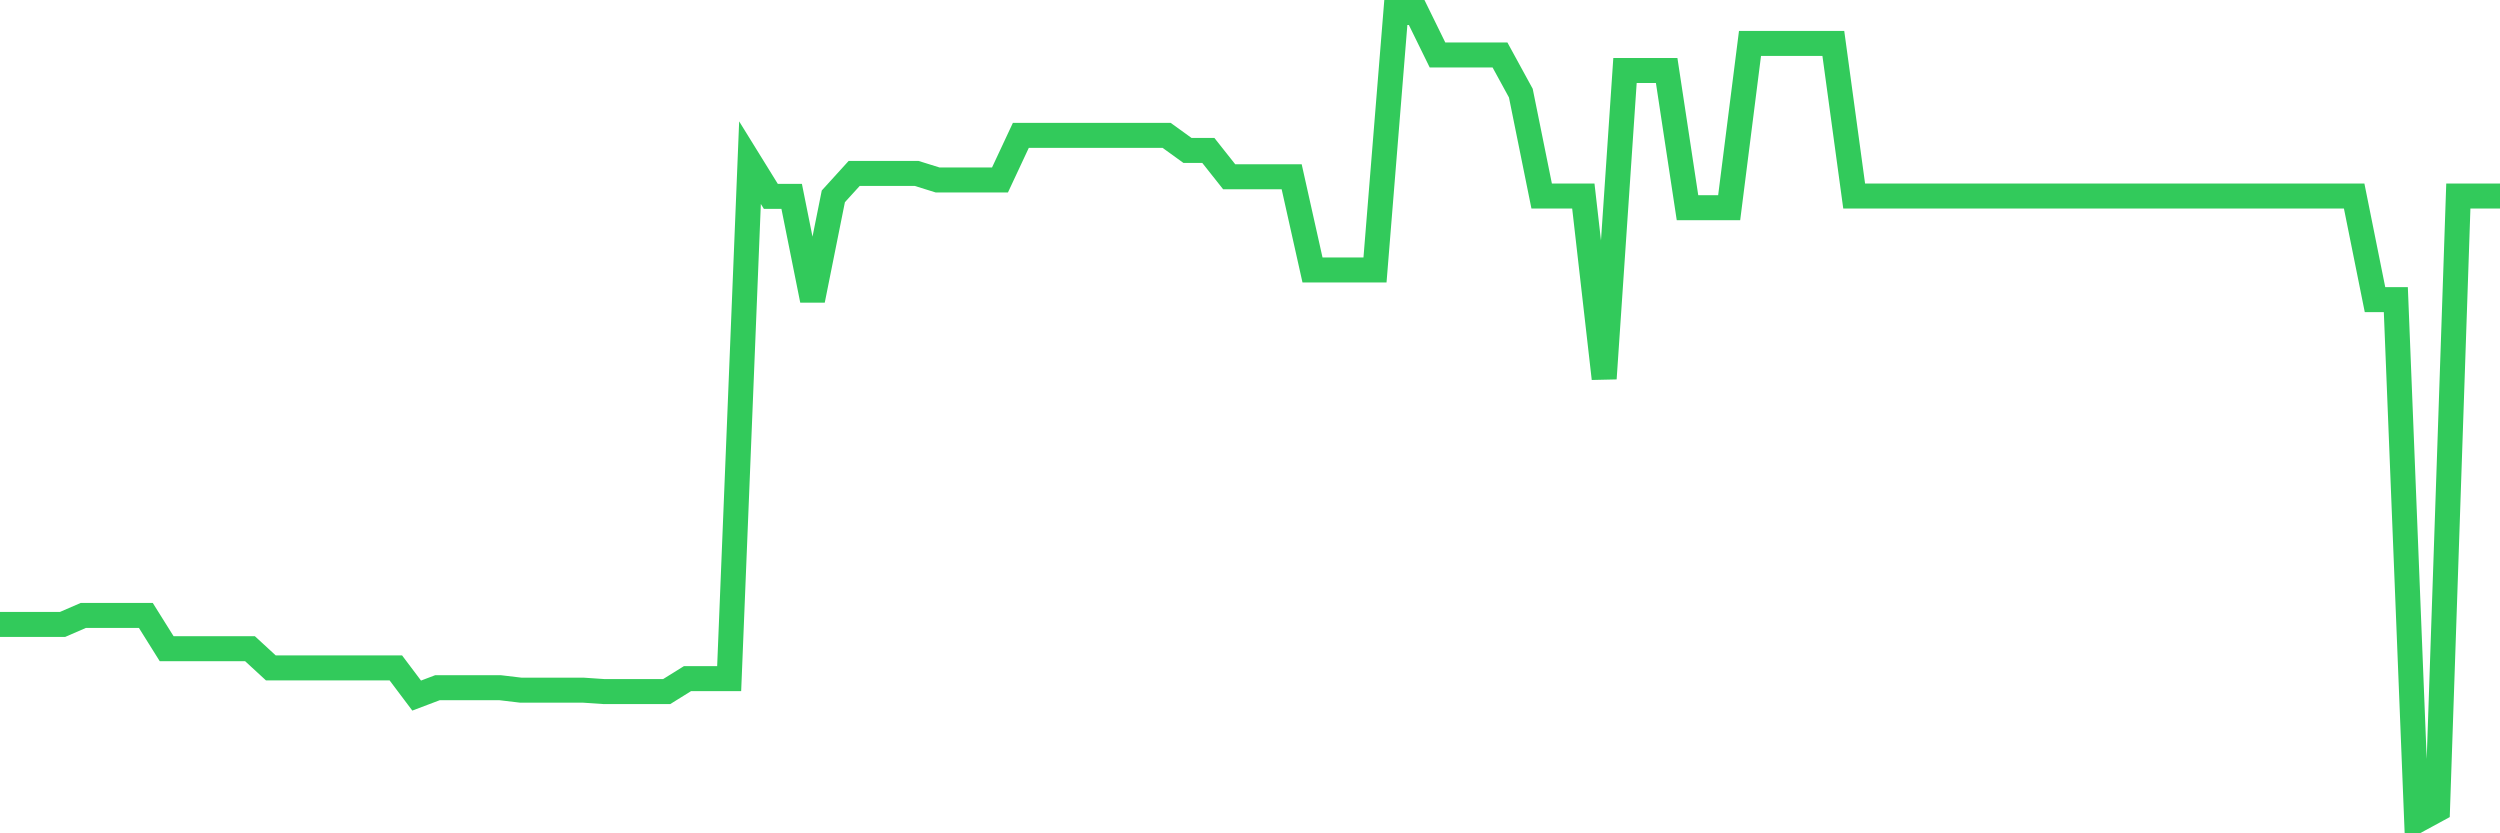 <svg
  xmlns="http://www.w3.org/2000/svg"
  xmlns:xlink="http://www.w3.org/1999/xlink"
  width="120"
  height="40"
  viewBox="0 0 120 40"
  preserveAspectRatio="none"
>
  <polyline
    points="0,29.974 1,29.974 2,29.974 3,29.974 4,29.54 5,29.54 6,29.54 7,29.54 8,31.138 9,31.138 10,31.138 11,31.138 12,31.138 13,32.059 14,32.059 15,32.059 16,32.059 17,32.059 18,32.059 19,32.059 20,33.388 21,33.009 22,33.009 23,33.009 24,33.009 25,33.128 26,33.128 27,33.128 28,33.128 29,33.196 30,33.196 31,33.196 32,33.196 33,32.574 34,32.574 35,32.574 36,7.808 37,9.425 38,9.425 39,14.41 40,9.425 41,8.325 42,8.325 43,8.325 44,8.325 45,8.637 46,8.637 47,8.637 48,8.637 49,6.499 50,6.499 51,6.499 52,6.499 53,6.499 54,6.499 55,6.499 56,6.499 57,7.221 58,7.221 59,8.484 60,8.484 61,8.484 62,8.484 63,12.958 64,12.958 65,12.958 66,12.958 67,0.6 68,0.6 69,2.639 70,2.639 71,2.639 72,2.639 73,4.47 74,9.411 75,9.411 76,9.411 77,18.171 78,3.384 79,3.384 80,3.384 81,9.971 82,9.971 83,9.971 84,2.084 85,2.084 86,2.084 87,2.084 88,2.084 89,9.411 90,9.411 91,9.411 92,9.411 93,9.409 94,9.409 95,9.409 96,9.409 97,9.411 98,9.411 99,9.411 100,9.411 101,9.411 102,9.411 103,9.411 104,9.411 105,9.411 106,9.411 107,9.411 108,9.411 109,9.411 110,9.411 111,9.411 112,9.411 113,9.411 114,14.381 115,14.381 116,39.4 117,38.857 118,9.411 119,9.411 120,9.411"
    fill="none"
    stroke="#32ca5b"
    stroke-width="1.2"
  >
  </polyline>
</svg>
